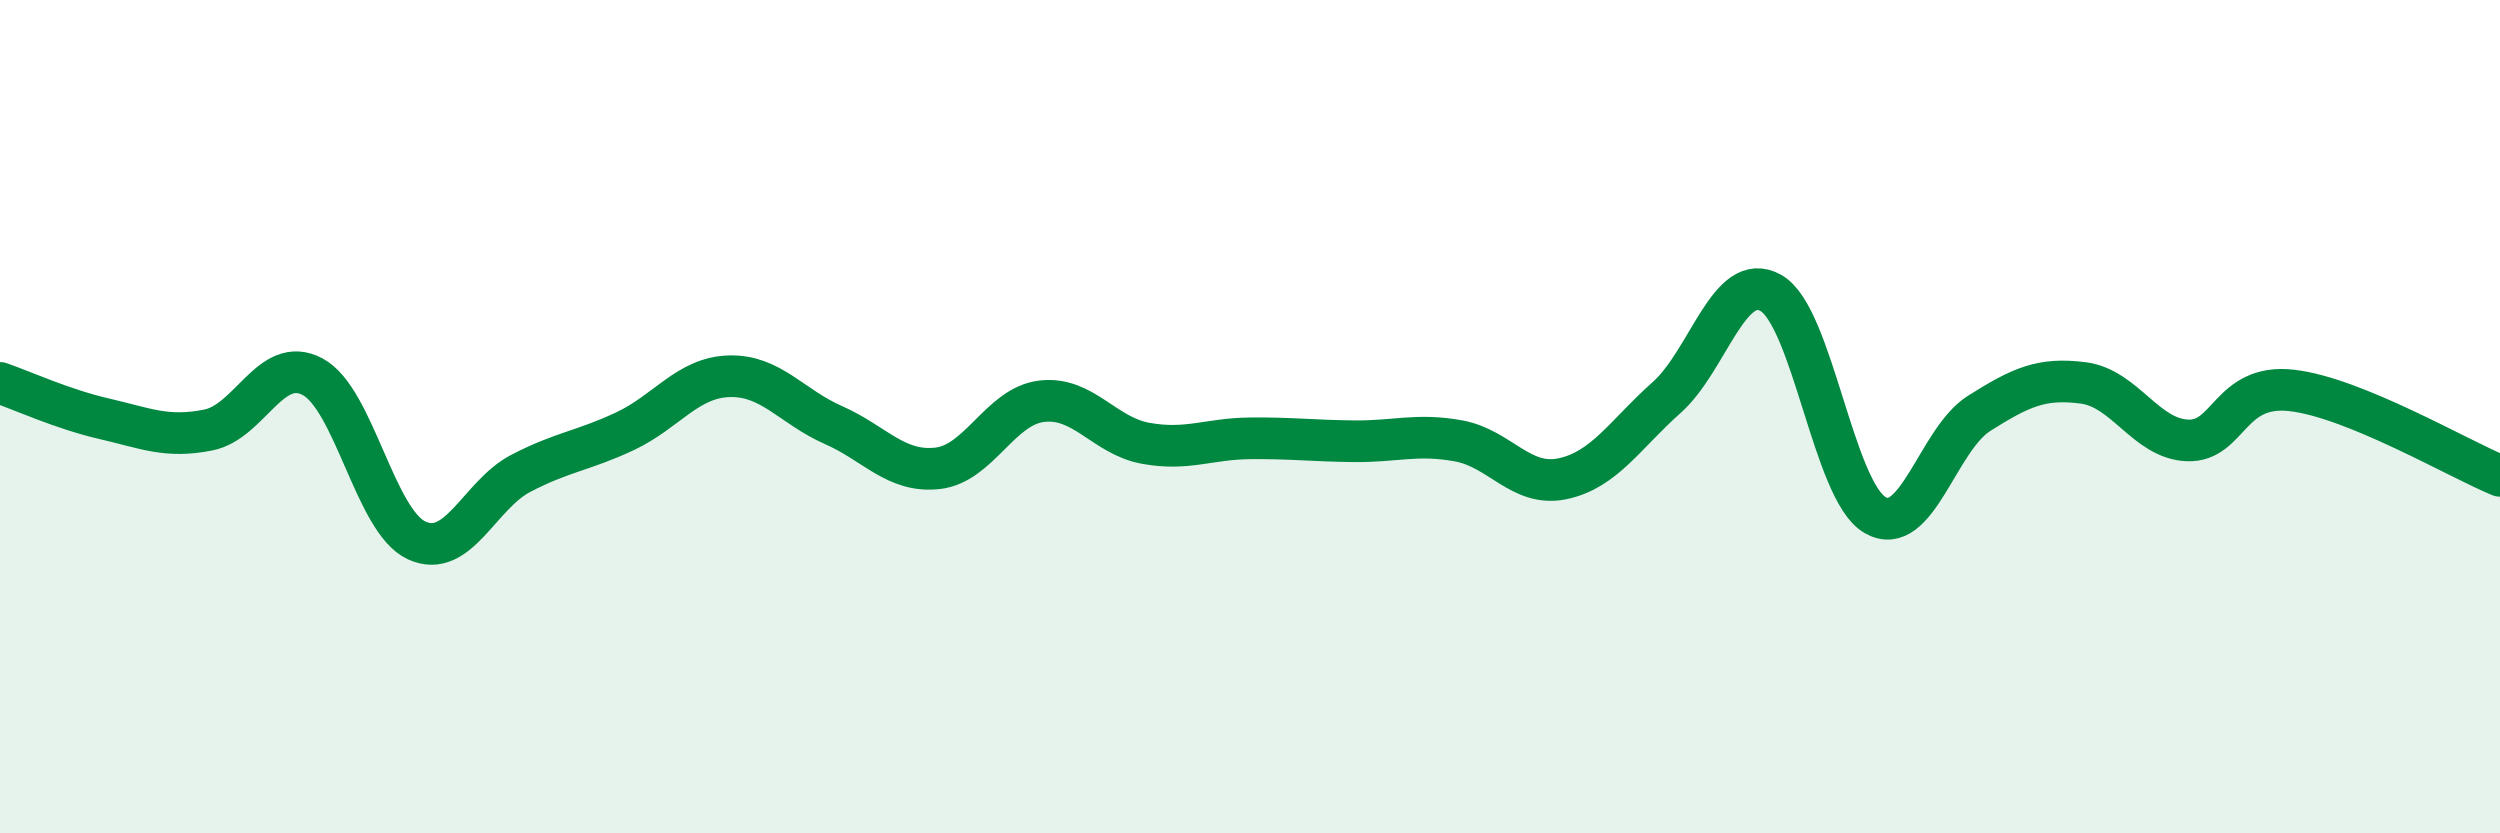 
    <svg width="60" height="20" viewBox="0 0 60 20" xmlns="http://www.w3.org/2000/svg">
      <path
        d="M 0,9.19 C 0.5,9.36 1.5,9.82 2.5,10.05 C 3.5,10.28 4,10.52 5,10.32 C 6,10.12 6.5,8.51 7.5,9.04 C 8.5,9.57 9,12.51 10,12.97 C 11,13.43 11.5,11.88 12.5,11.36 C 13.5,10.84 14,10.82 15,10.35 C 16,9.88 16.5,9.06 17.5,9.03 C 18.5,9 19,9.76 20,10.2 C 21,10.64 21.5,11.35 22.5,11.24 C 23.5,11.13 24,9.75 25,9.63 C 26,9.51 26.5,10.46 27.5,10.64 C 28.5,10.82 29,10.53 30,10.52 C 31,10.51 31.5,10.58 32.5,10.59 C 33.5,10.6 34,10.4 35,10.58 C 36,10.76 36.5,11.7 37.5,11.49 C 38.5,11.28 39,10.43 40,9.54 C 41,8.65 41.5,6.47 42.5,7.03 C 43.5,7.59 44,11.78 45,12.36 C 46,12.94 46.5,10.55 47.5,9.92 C 48.5,9.29 49,9.06 50,9.19 C 51,9.32 51.5,10.53 52.5,10.57 C 53.5,10.61 53.5,9.2 55,9.37 C 56.5,9.54 59,11.01 60,11.42L60 20L0 20Z"
        fill="#008740"
        opacity="0.1"
        stroke-linecap="round"
        stroke-linejoin="round"
      />
      <path
        d="M 0,9.19 C 0.5,9.36 1.5,9.82 2.5,10.05 C 3.5,10.28 4,10.52 5,10.32 C 6,10.12 6.5,8.51 7.5,9.04 C 8.5,9.57 9,12.51 10,12.97 C 11,13.43 11.5,11.88 12.5,11.36 C 13.5,10.84 14,10.82 15,10.35 C 16,9.88 16.5,9.06 17.5,9.03 C 18.5,9 19,9.76 20,10.2 C 21,10.64 21.5,11.35 22.5,11.24 C 23.5,11.13 24,9.75 25,9.63 C 26,9.51 26.5,10.46 27.5,10.64 C 28.5,10.82 29,10.53 30,10.52 C 31,10.51 31.5,10.58 32.5,10.59 C 33.5,10.6 34,10.4 35,10.58 C 36,10.76 36.5,11.7 37.5,11.49 C 38.5,11.28 39,10.43 40,9.54 C 41,8.65 41.5,6.47 42.5,7.03 C 43.5,7.59 44,11.78 45,12.36 C 46,12.94 46.5,10.55 47.5,9.92 C 48.5,9.29 49,9.06 50,9.19 C 51,9.32 51.5,10.53 52.5,10.57 C 53.5,10.61 53.5,9.2 55,9.37 C 56.5,9.54 59,11.01 60,11.42"
        stroke="#008740"
        stroke-width="1"
        fill="none"
        stroke-linecap="round"
        stroke-linejoin="round"
      />
    </svg>
  